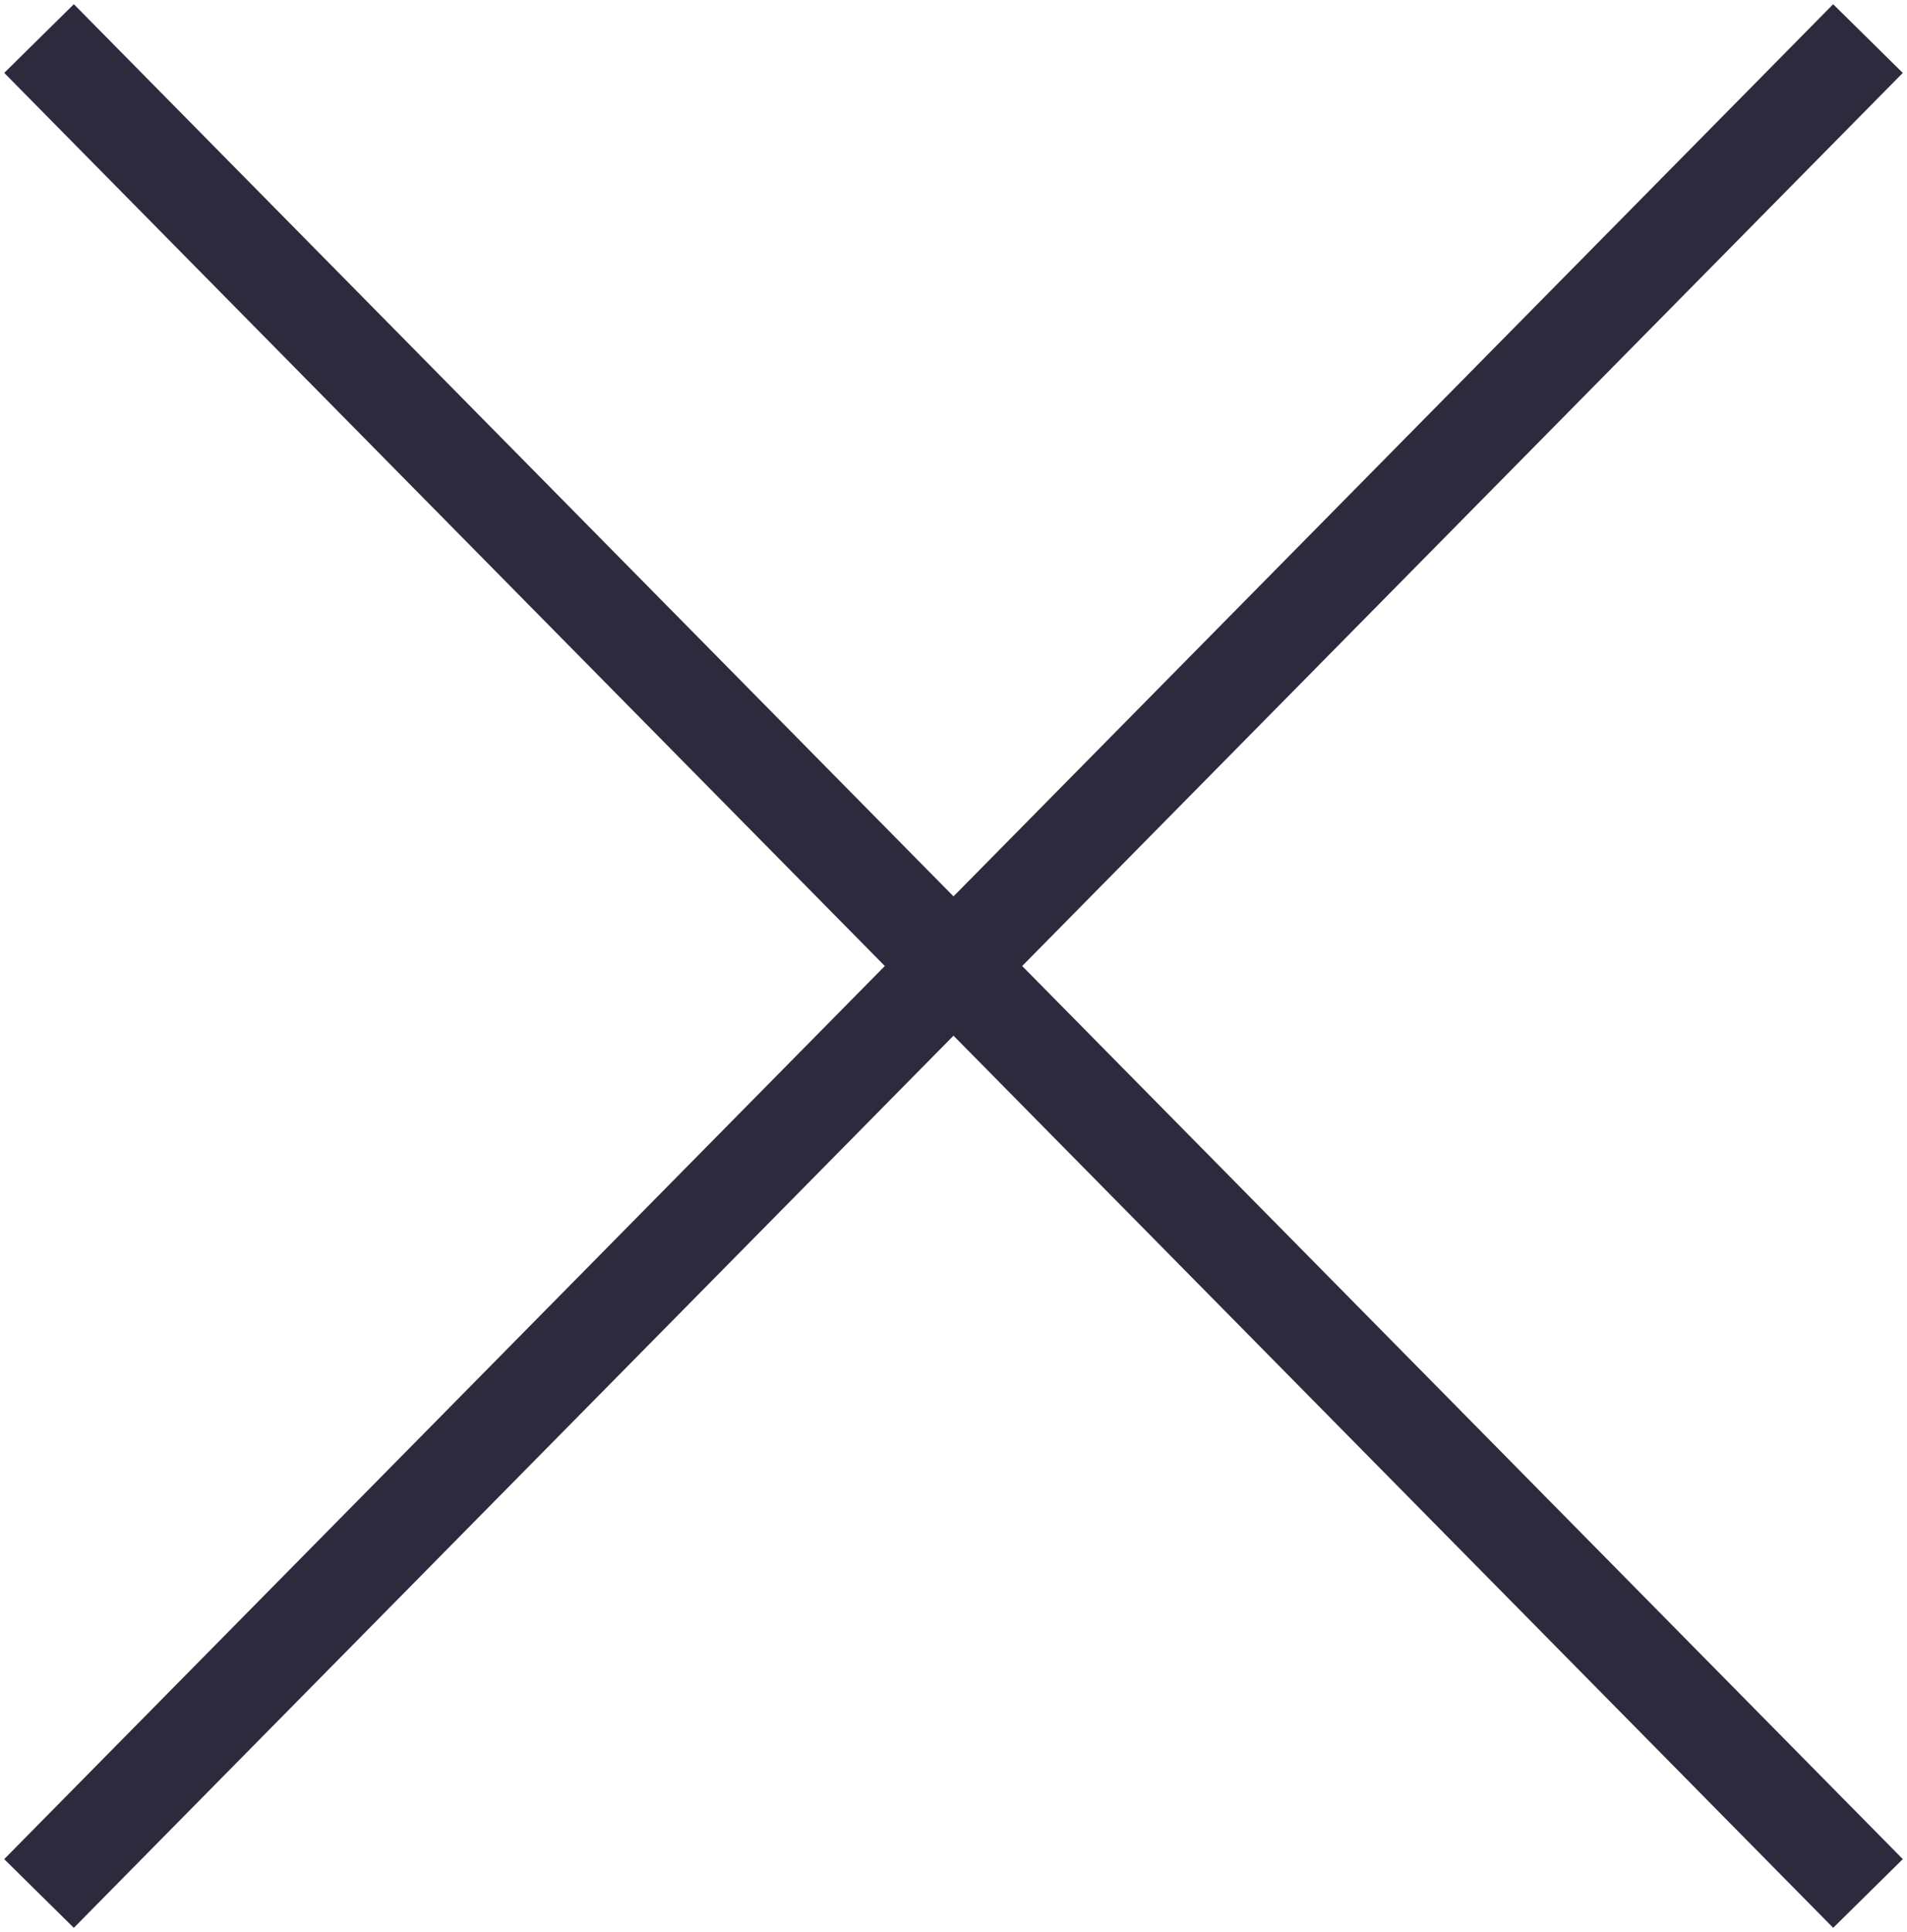<svg width="78" height="79" viewBox="0 0 78 79" fill="none" xmlns="http://www.w3.org/2000/svg">
<path id="Vector" d="M3 76L39 39.5M39 39.5L74.999 3.001M39 39.5L75 75.999M39 39.5L3.001 3" stroke="#2E2A3E" stroke-width="4" stroke-linecap="square" stroke-linejoin="round"/>
</svg>
